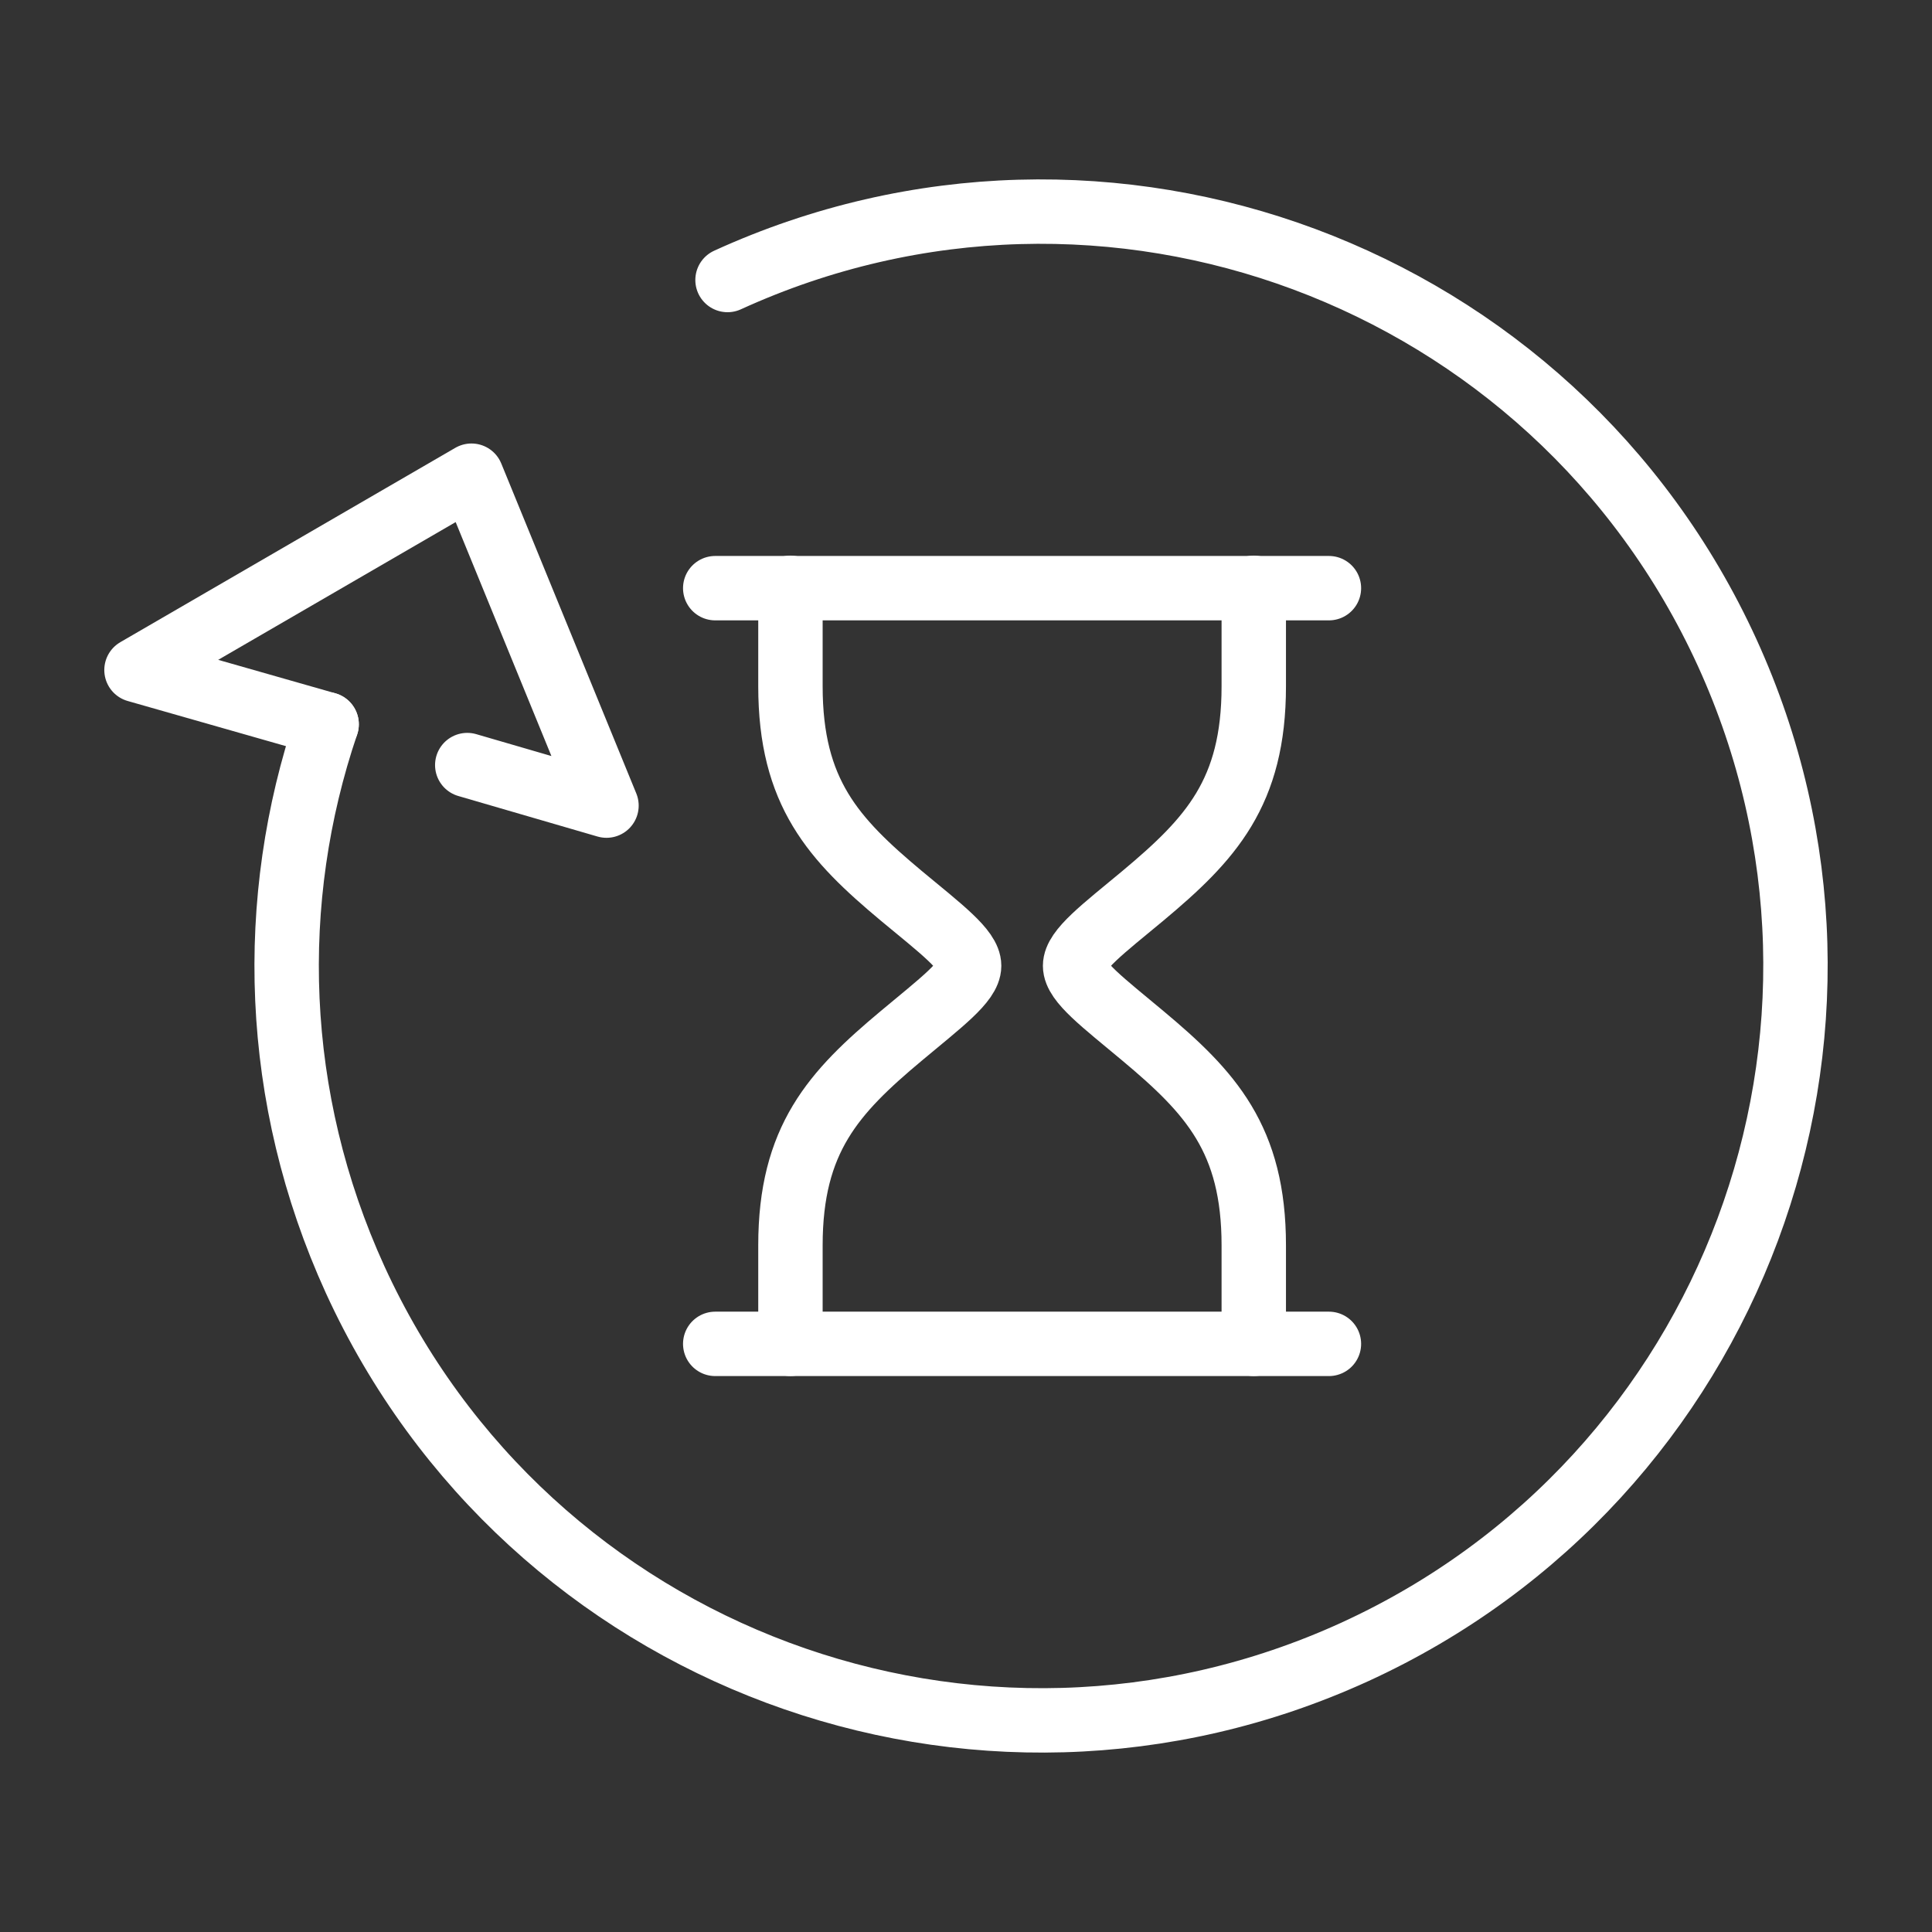 <svg width="60" height="60" viewBox="0 0 60 60" fill="none" xmlns="http://www.w3.org/2000/svg">
<rect x="0" y="0" width="60" height="60" fill="#333333" stroke="none"/>
<path d="M41.271 18.266H22.212" stroke="white" stroke-width="2" stroke-linecap="round" stroke-linejoin="round"/>
<path d="M22.212 41.735H41.271" stroke="white" stroke-width="2" stroke-linecap="round" stroke-linejoin="round"/>
<path d="M24.548 41.734V38.677C24.548 35.378 25.885 33.928 27.995 32.165C29.22 31.14 30.097 30.489 30.097 29.994C30.097 29.499 29.228 28.848 27.995 27.824C25.885 26.061 24.548 24.62 24.548 21.311V18.255" stroke="white" stroke-width="2" stroke-linecap="round" stroke-linejoin="round"/>
<path d="M38.937 41.734V38.677C38.937 35.378 37.599 33.928 35.489 32.165C34.265 31.14 33.388 30.489 33.388 29.994C33.388 29.499 34.257 28.848 35.489 27.824C37.599 26.061 38.937 24.62 38.937 21.311V18.255" stroke="white" stroke-width="2" stroke-linecap="round" stroke-linejoin="round"/>
<path d="M22.594 8.696C34.36 3.321 48.253 8.496 53.636 20.262C59.011 32.028 53.836 45.92 42.07 51.304C30.305 56.679 16.412 51.504 11.028 39.738C8.45 34.085 8.293 27.946 10.143 22.494" stroke="white" stroke-width="2" stroke-linecap="round" stroke-linejoin="round"/>
<path d="M10.144 22.493L4.239 20.808L14.642 14.773L18.835 25.019L14.511 23.76" stroke="white" stroke-width="2" stroke-linecap="round" stroke-linejoin="round"/>
</svg>
